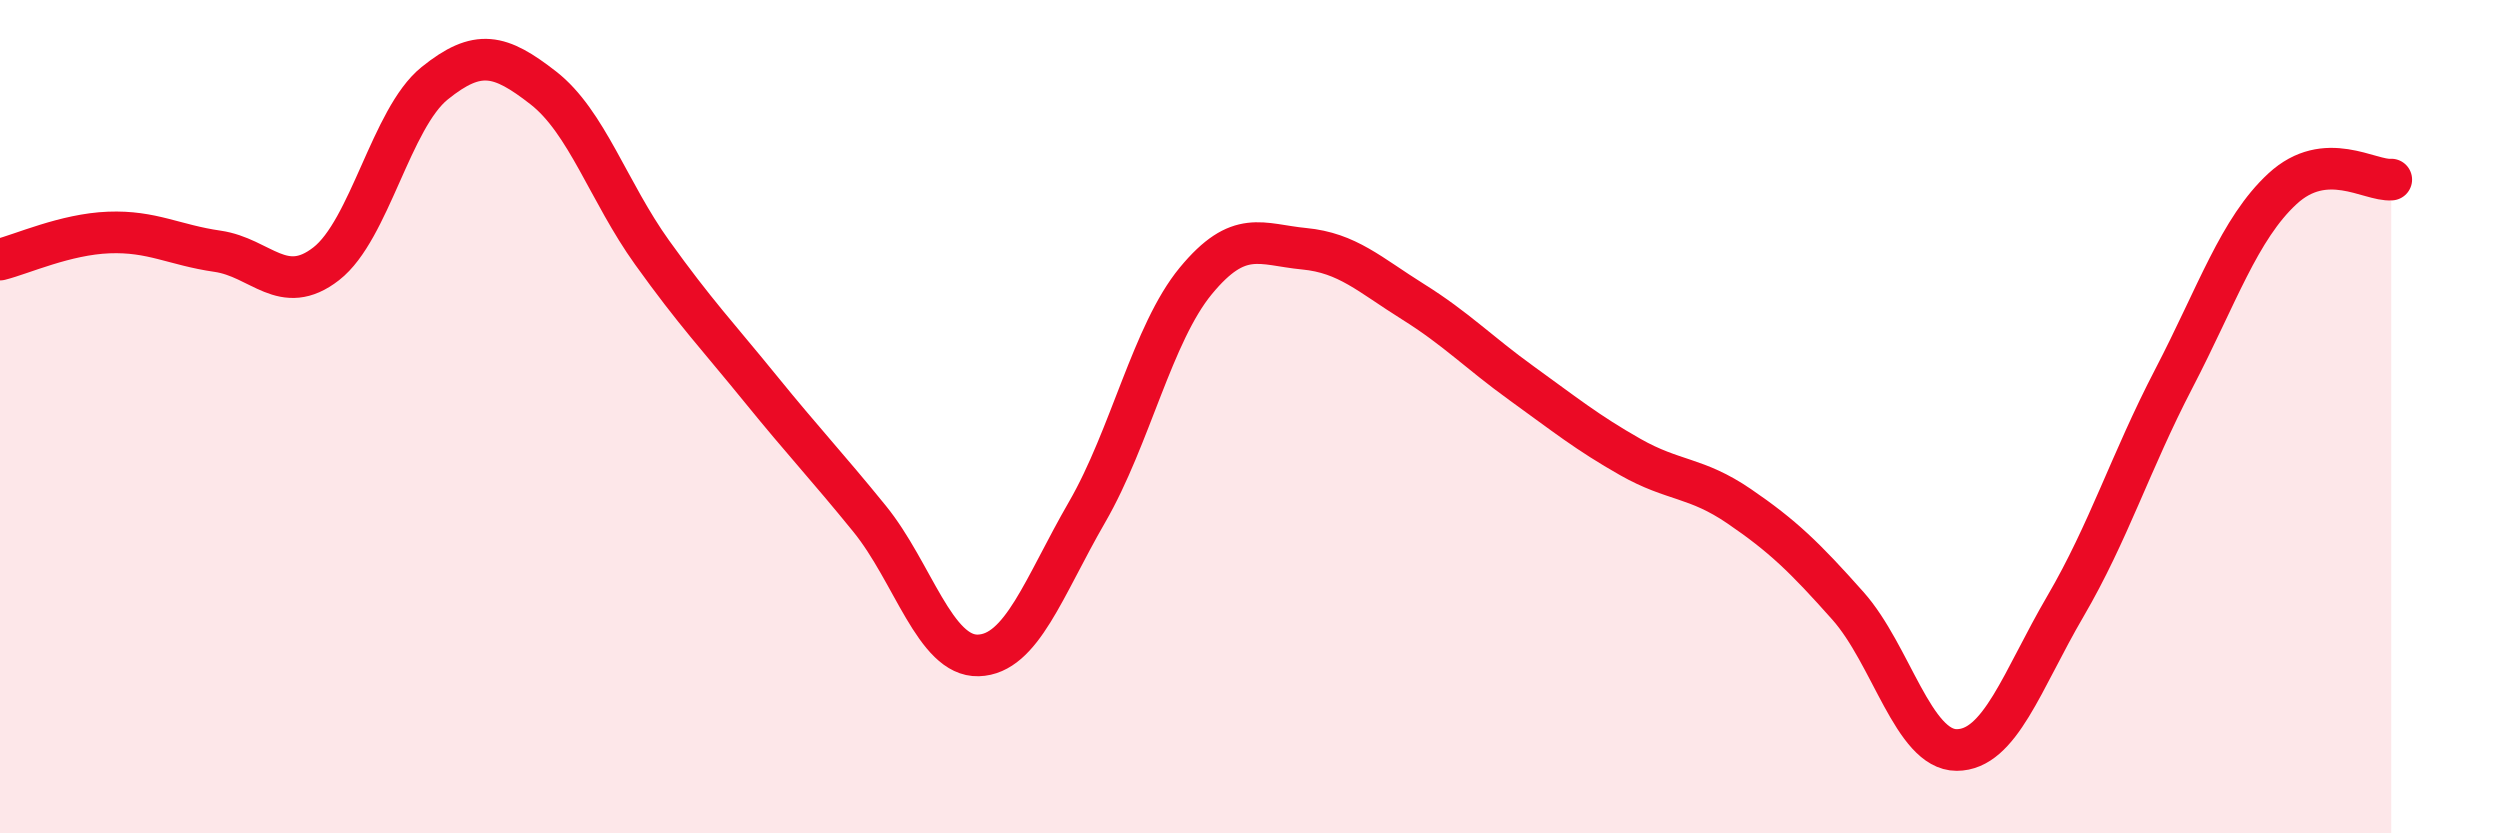 
    <svg width="60" height="20" viewBox="0 0 60 20" xmlns="http://www.w3.org/2000/svg">
      <path
        d="M 0,6.23 C 0.52,6.1 1.57,5.62 2.61,5.58 C 3.65,5.54 4.18,5.88 5.22,6.03 C 6.26,6.18 6.79,7.14 7.83,6.33 C 8.87,5.52 9.39,2.84 10.43,2 C 11.47,1.16 12,1.3 13.04,2.11 C 14.08,2.92 14.61,4.61 15.65,6.06 C 16.69,7.51 17.22,8.06 18.26,9.34 C 19.3,10.62 19.83,11.17 20.87,12.45 C 21.91,13.73 22.44,15.76 23.48,15.73 C 24.52,15.7 25.05,14.09 26.09,12.29 C 27.13,10.49 27.66,8 28.7,6.74 C 29.74,5.48 30.26,5.87 31.3,5.97 C 32.34,6.07 32.87,6.59 33.91,7.24 C 34.95,7.89 35.48,8.45 36.52,9.2 C 37.56,9.95 38.09,10.38 39.13,10.97 C 40.17,11.56 40.7,11.44 41.74,12.15 C 42.78,12.86 43.31,13.37 44.35,14.54 C 45.39,15.71 45.92,18 46.96,18 C 48,18 48.53,16.33 49.57,14.55 C 50.61,12.77 51.13,11.09 52.17,9.09 C 53.21,7.09 53.74,5.49 54.78,4.53 C 55.82,3.57 56.87,4.35 57.39,4.31L57.39 20L0 20Z"
        fill="#EB0A25"
        opacity="0.1"
        stroke-linecap="round"
        stroke-linejoin="round"
      />
      <path
        d="M 0,6.23 C 0.52,6.1 1.57,5.62 2.61,5.58 C 3.65,5.54 4.18,5.88 5.22,6.03 C 6.26,6.18 6.79,7.14 7.83,6.33 C 8.87,5.52 9.39,2.84 10.43,2 C 11.47,1.16 12,1.3 13.04,2.11 C 14.08,2.92 14.61,4.61 15.65,6.06 C 16.69,7.51 17.22,8.06 18.26,9.34 C 19.3,10.62 19.83,11.17 20.87,12.45 C 21.91,13.73 22.44,15.76 23.48,15.73 C 24.52,15.7 25.05,14.09 26.09,12.29 C 27.13,10.49 27.66,8 28.7,6.74 C 29.74,5.48 30.26,5.87 31.3,5.97 C 32.34,6.07 32.87,6.59 33.91,7.24 C 34.95,7.89 35.48,8.45 36.52,9.2 C 37.56,9.95 38.09,10.38 39.13,10.97 C 40.17,11.56 40.7,11.44 41.74,12.15 C 42.78,12.86 43.31,13.37 44.35,14.54 C 45.39,15.71 45.92,18 46.96,18 C 48,18 48.53,16.33 49.57,14.55 C 50.61,12.77 51.13,11.09 52.17,9.09 C 53.21,7.09 53.74,5.49 54.78,4.53 C 55.82,3.57 56.87,4.35 57.39,4.31"
        stroke="#EB0A25"
        stroke-width="1"
        fill="none"
        stroke-linecap="round"
        stroke-linejoin="round"
      />
    </svg>
  